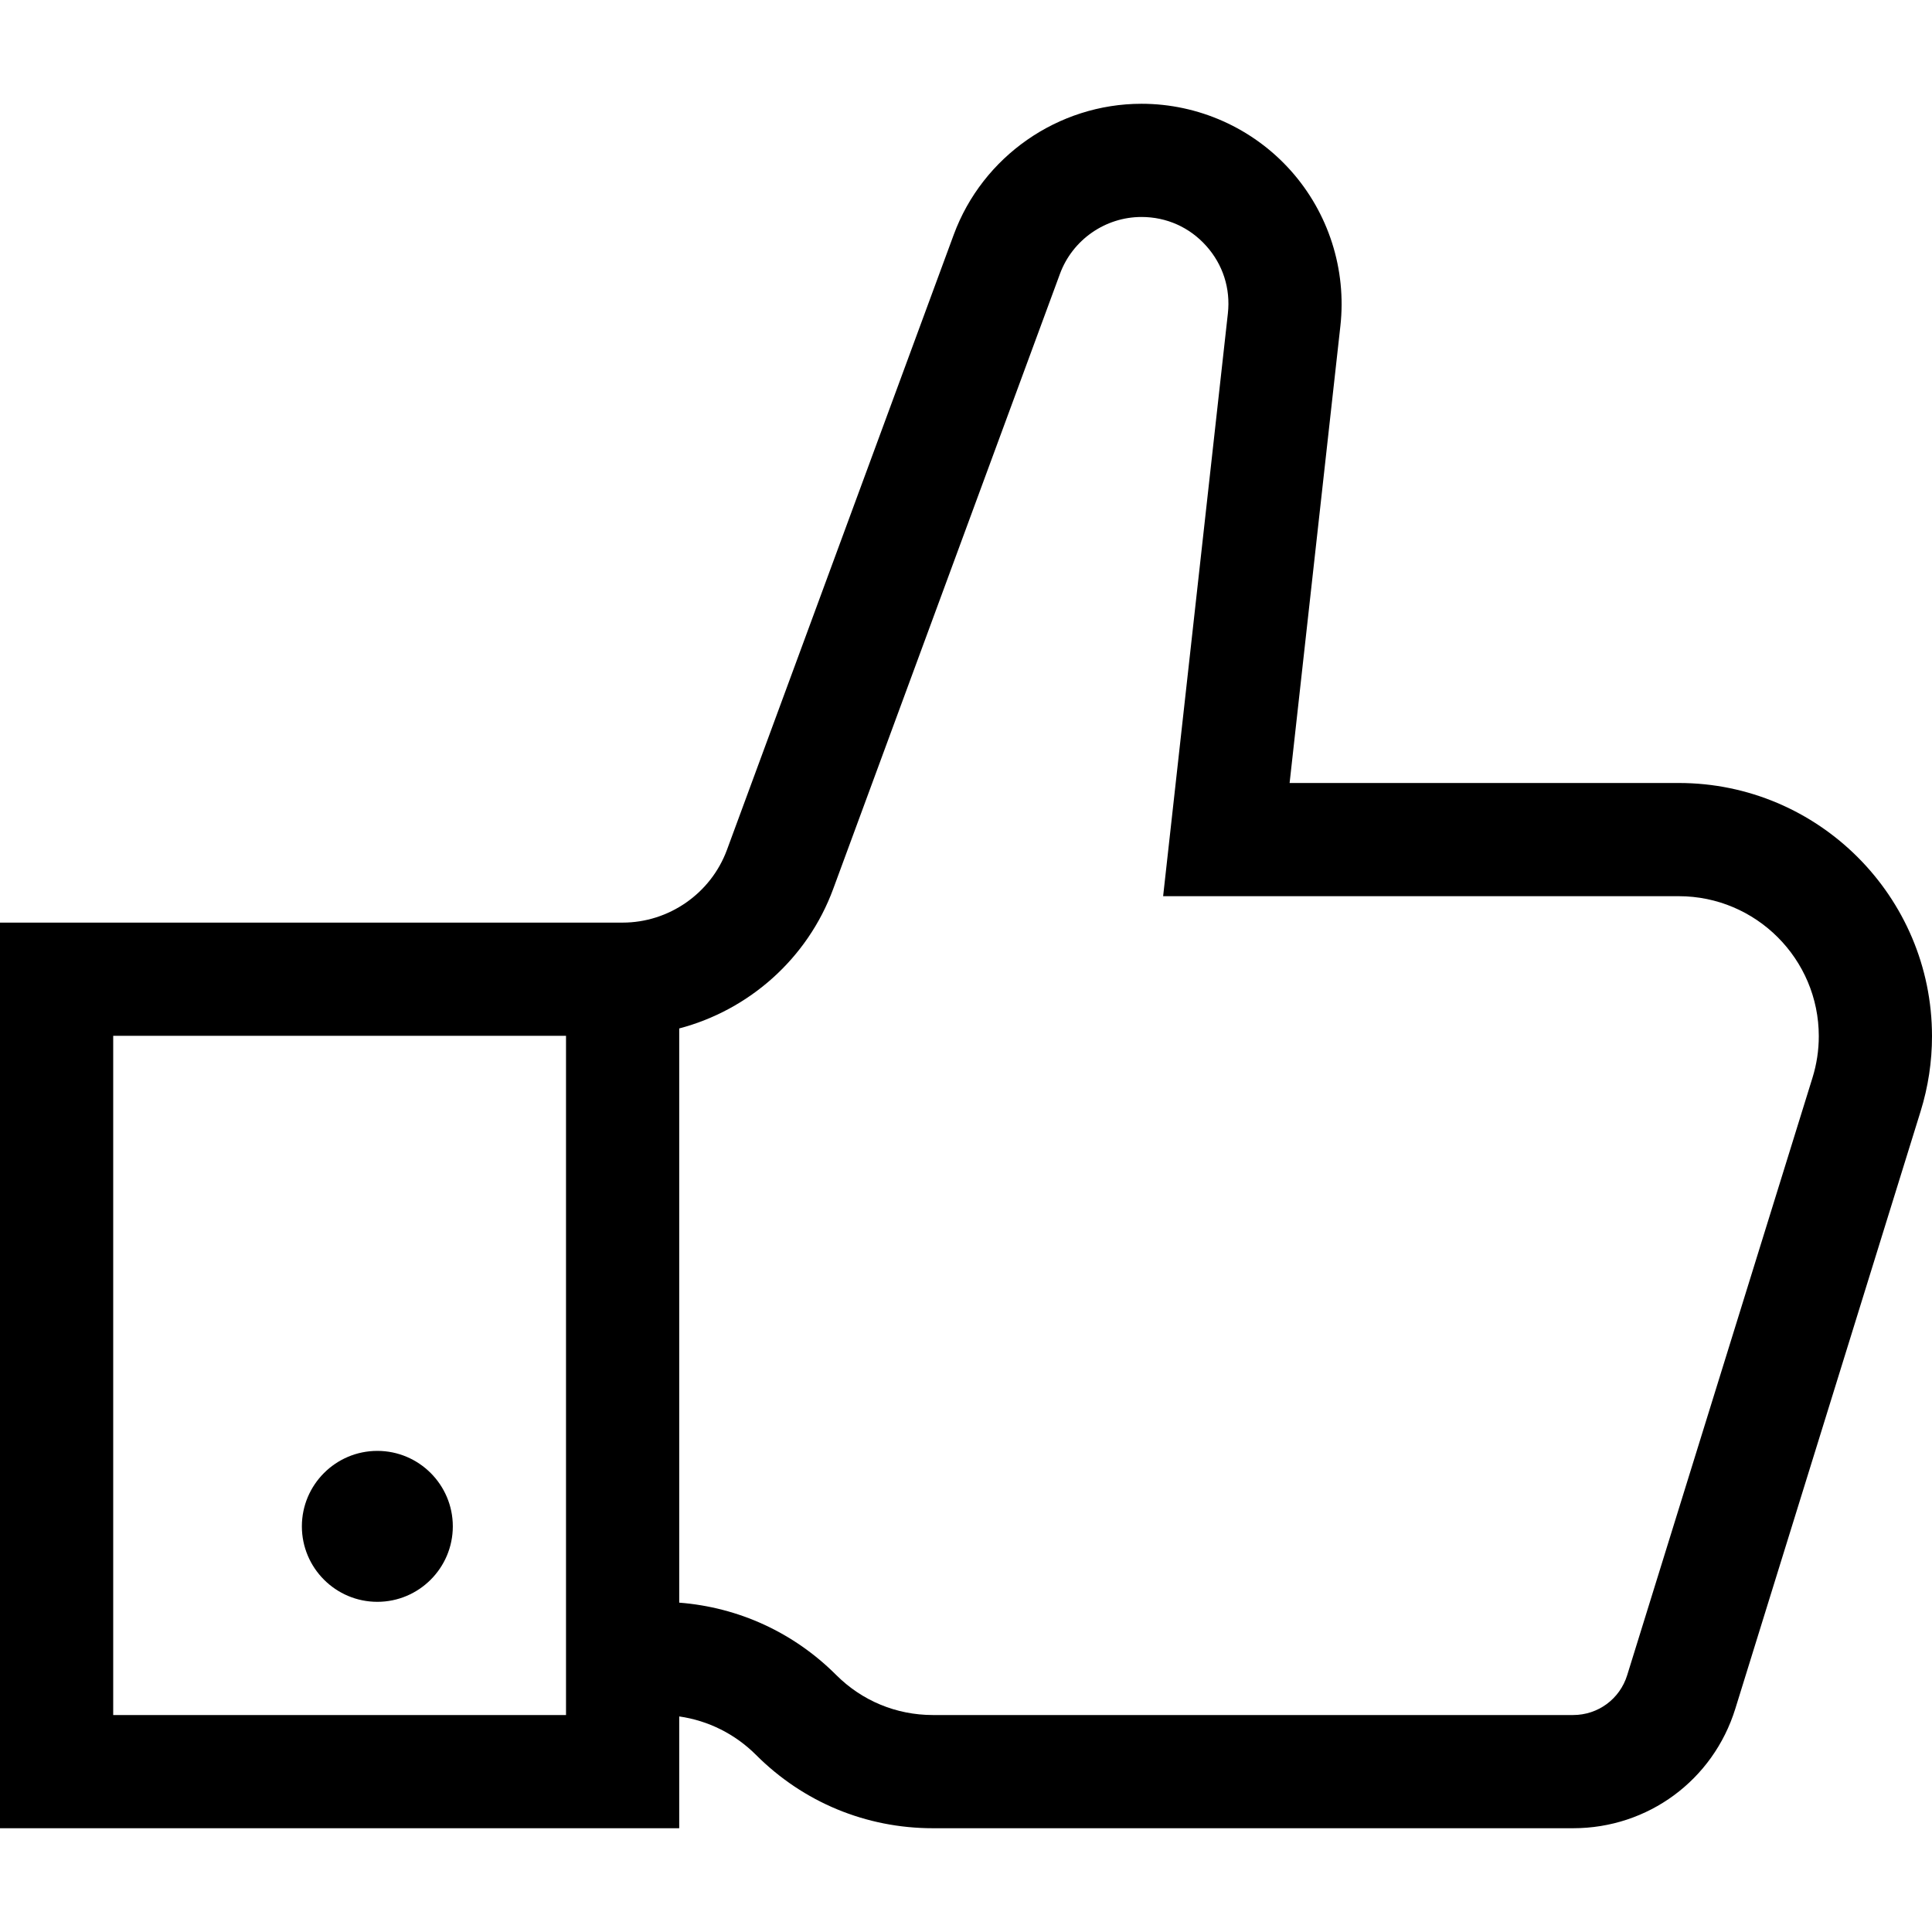<?xml version="1.0" encoding="iso-8859-1"?>
<!-- Generator: Adobe Illustrator 19.0.0, SVG Export Plug-In . SVG Version: 6.00 Build 0)  -->
<svg version="1.1" id="Capa_1" xmlns="http://www.w3.org/2000/svg" xmlns:xlink="http://www.w3.org/1999/xlink" x="0px" y="0px"
	 viewBox="0 0 512.001 512.001" style="enable-background:new 0 0 512.001 512.001;" xml:space="preserve">
<g>
	<g>
		<path d="M100,384.501c-11.028,0-20,8.972-20,20s8.972,20,20,20s20-8.972,20-20S111.028,384.501,100,384.501z"/>
	</g>
</g>
<g>
	<g>
		<path d="M444.895,207.501H341.759l13.458-121.115c1.664-14.972-3.145-29.997-13.191-41.222
			c-10.048-11.225-24.45-17.663-39.515-17.663c-22.112,0-42.107,13.939-49.756,34.686l-60.106,163.039
			c-4.251,11.529-15.361,19.275-27.649,19.275H0v240h180v-29.626c7.695,1.103,14.799,4.638,20.394,10.233
			c12.506,12.506,29.134,19.393,46.82,19.393h169.682c19.833,0,37.105-12.727,42.98-31.669l49.113-158.347
			c1.999-6.444,3.012-13.132,3.012-19.879C512,237.603,481.897,207.501,444.895,207.501z M150,454.501H30v-180h120V454.501z
			 M480.334,285.598l-49.113,158.347c-1.958,6.314-7.716,10.556-14.327,10.556H247.213c-9.673,0-18.767-3.767-25.607-10.607
			C210.338,432.626,195.72,425.939,180,424.72V272.55c18.49-4.863,33.997-18.501,40.797-36.947l60.106-163.039
			c3.321-9.01,12.005-15.063,21.607-15.063c6.638,0,12.732,2.724,17.16,7.671c4.427,4.946,6.461,11.304,5.729,17.902
			l-17.158,154.427h136.654c20.46,0,37.105,16.645,37.105,37.105C482,278.335,481.439,282.033,480.334,285.598z"/>
	</g>
</g>
<g>
</g>
<g>
</g>
<g>
</g>
<g>
</g>
<g>
</g>
<g>
</g>
<g>
</g>
<g>
</g>
<g>
</g>
<g>
</g>
<g>
</g>
<g>
</g>
<g>
</g>
<g>
</g>
<g>
</g>
</svg>
